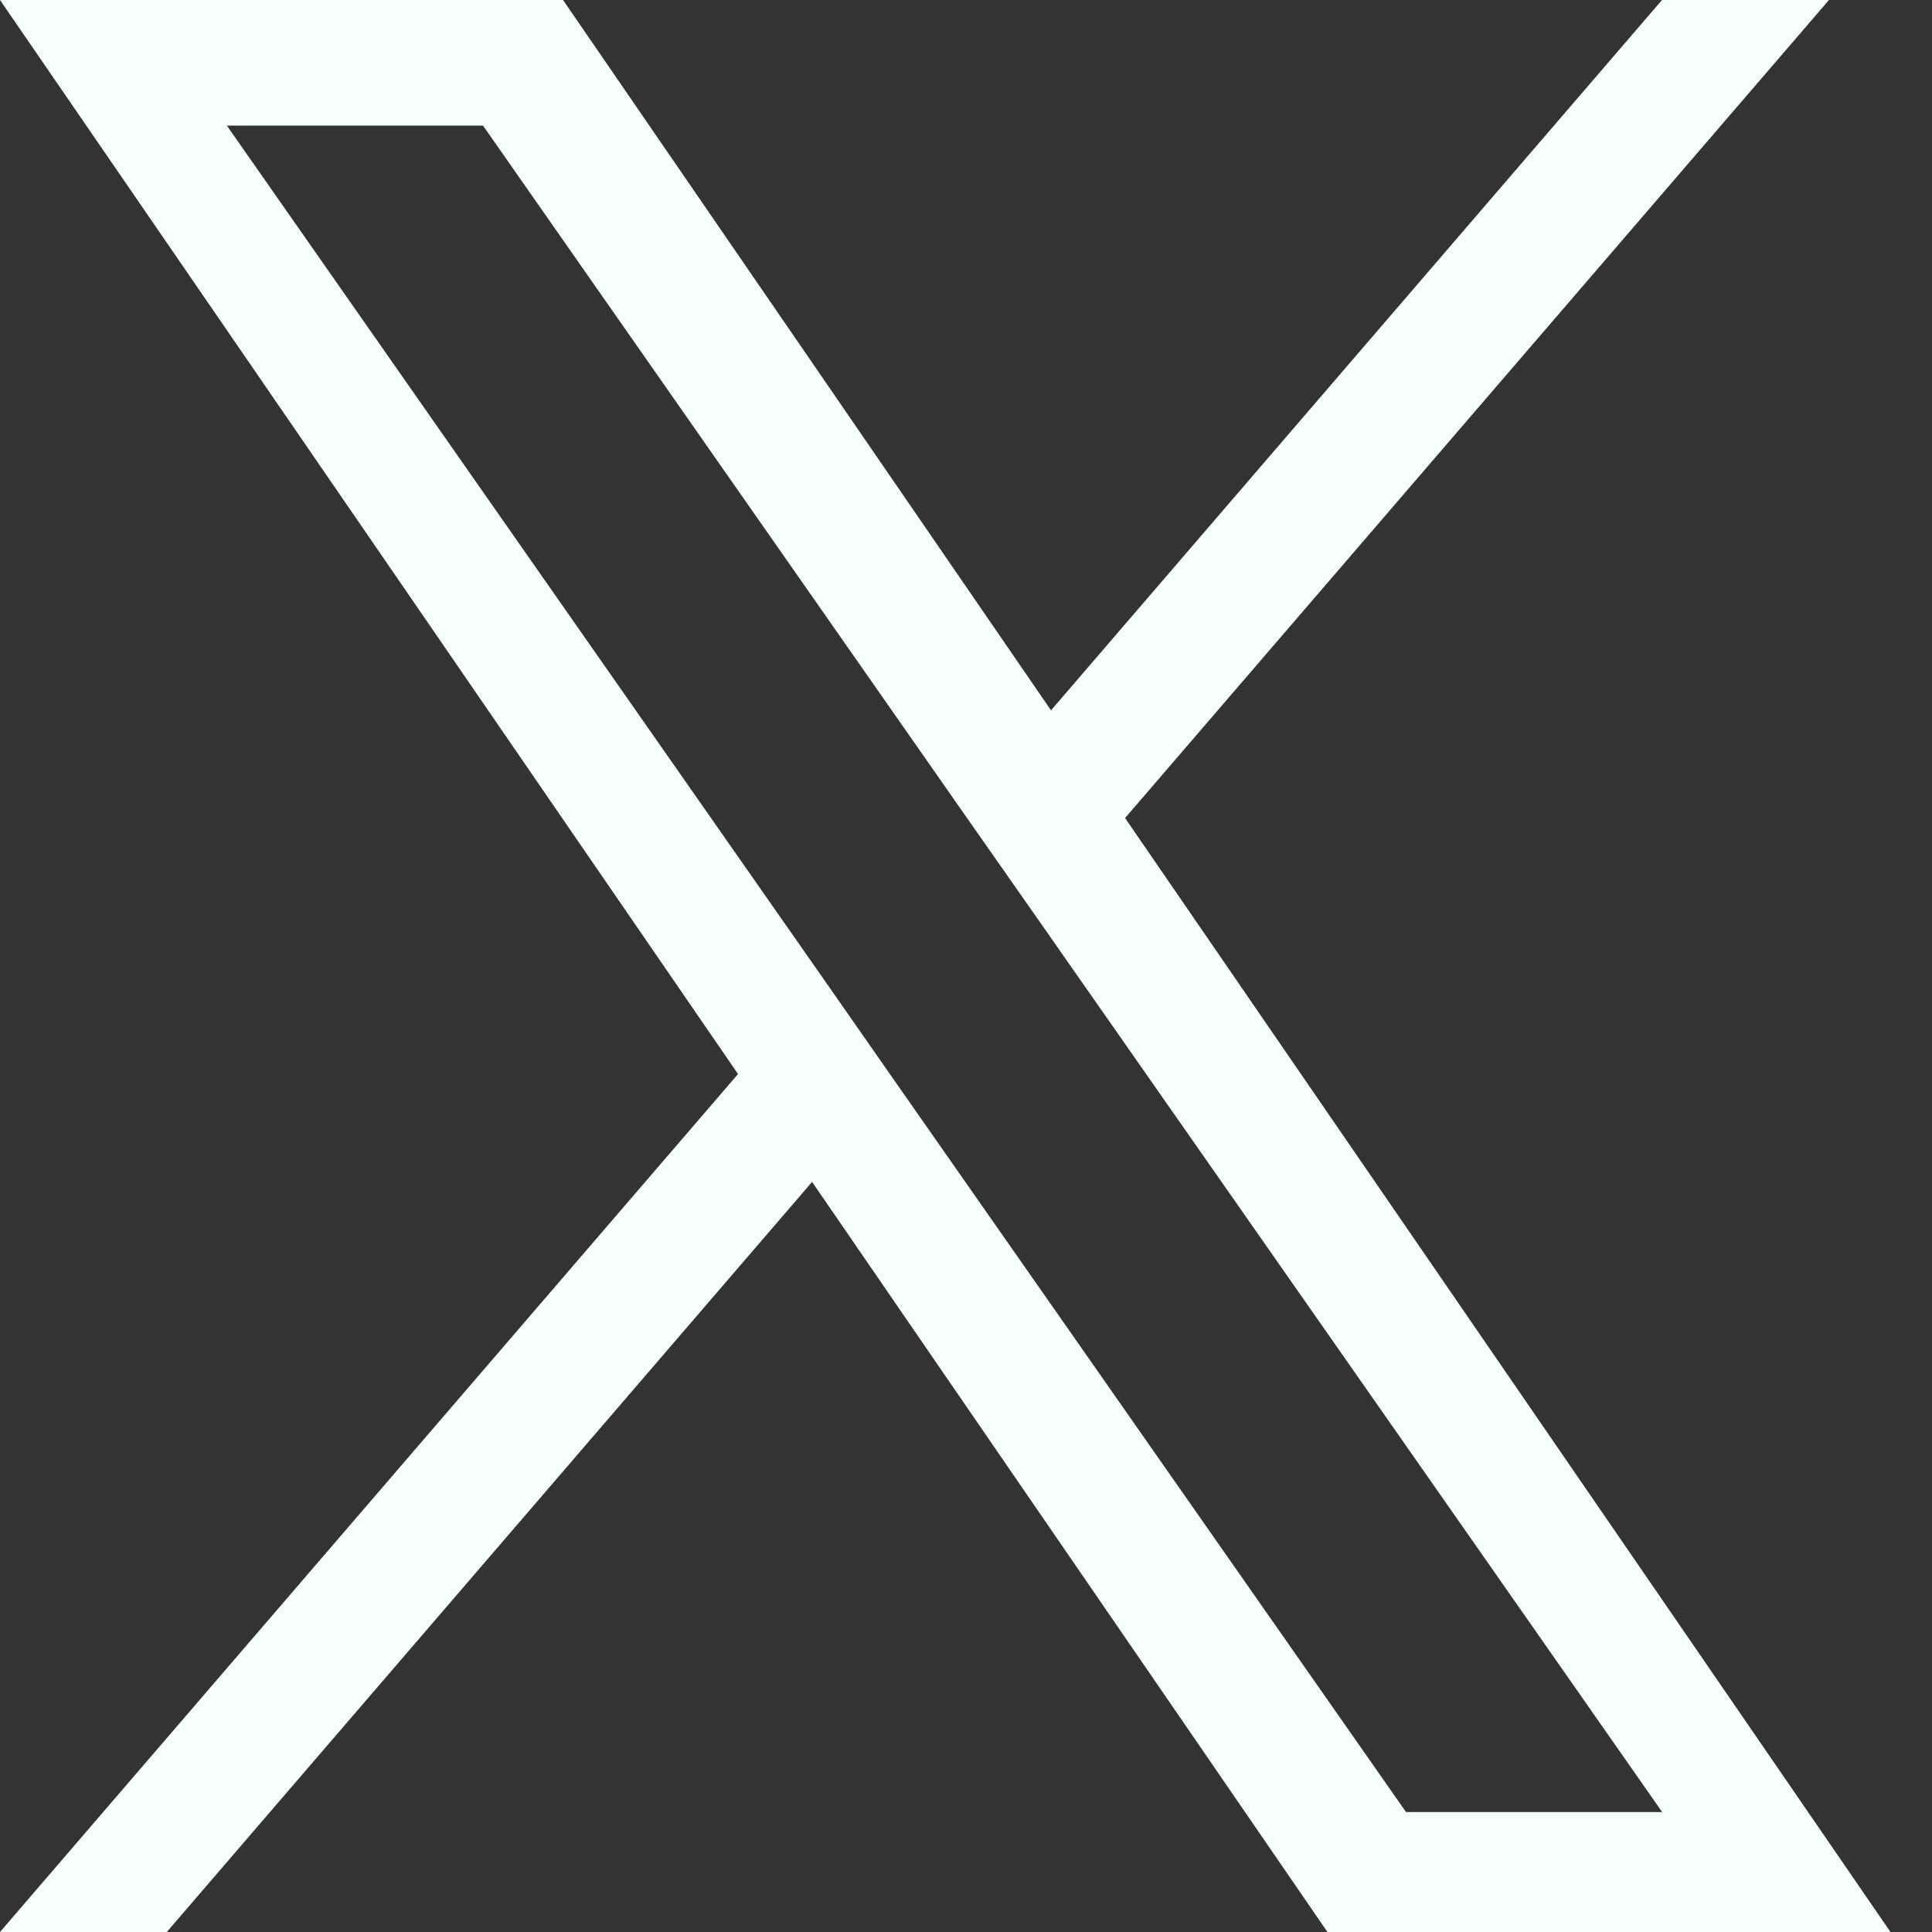 <svg width="12" height="12" viewBox="0 0 12 12" fill="none" xmlns="http://www.w3.org/2000/svg">
<rect x="0" y="0" width="12" height="12" fill="#333333" stroke="none"/>
<path d="M6.988 5.081L11.36 0H10.323L6.528 4.412L3.497 0H0L4.584 6.671L0 12H1.036L5.044 7.341L8.245 12H11.742L6.988 5.081ZM5.569 6.731L5.105 6.066L1.409 0.78H3L5.982 5.046L6.447 5.71L10.324 11.255H8.733L5.569 6.731Z" fill="#F6FEFC"/>
</svg>
